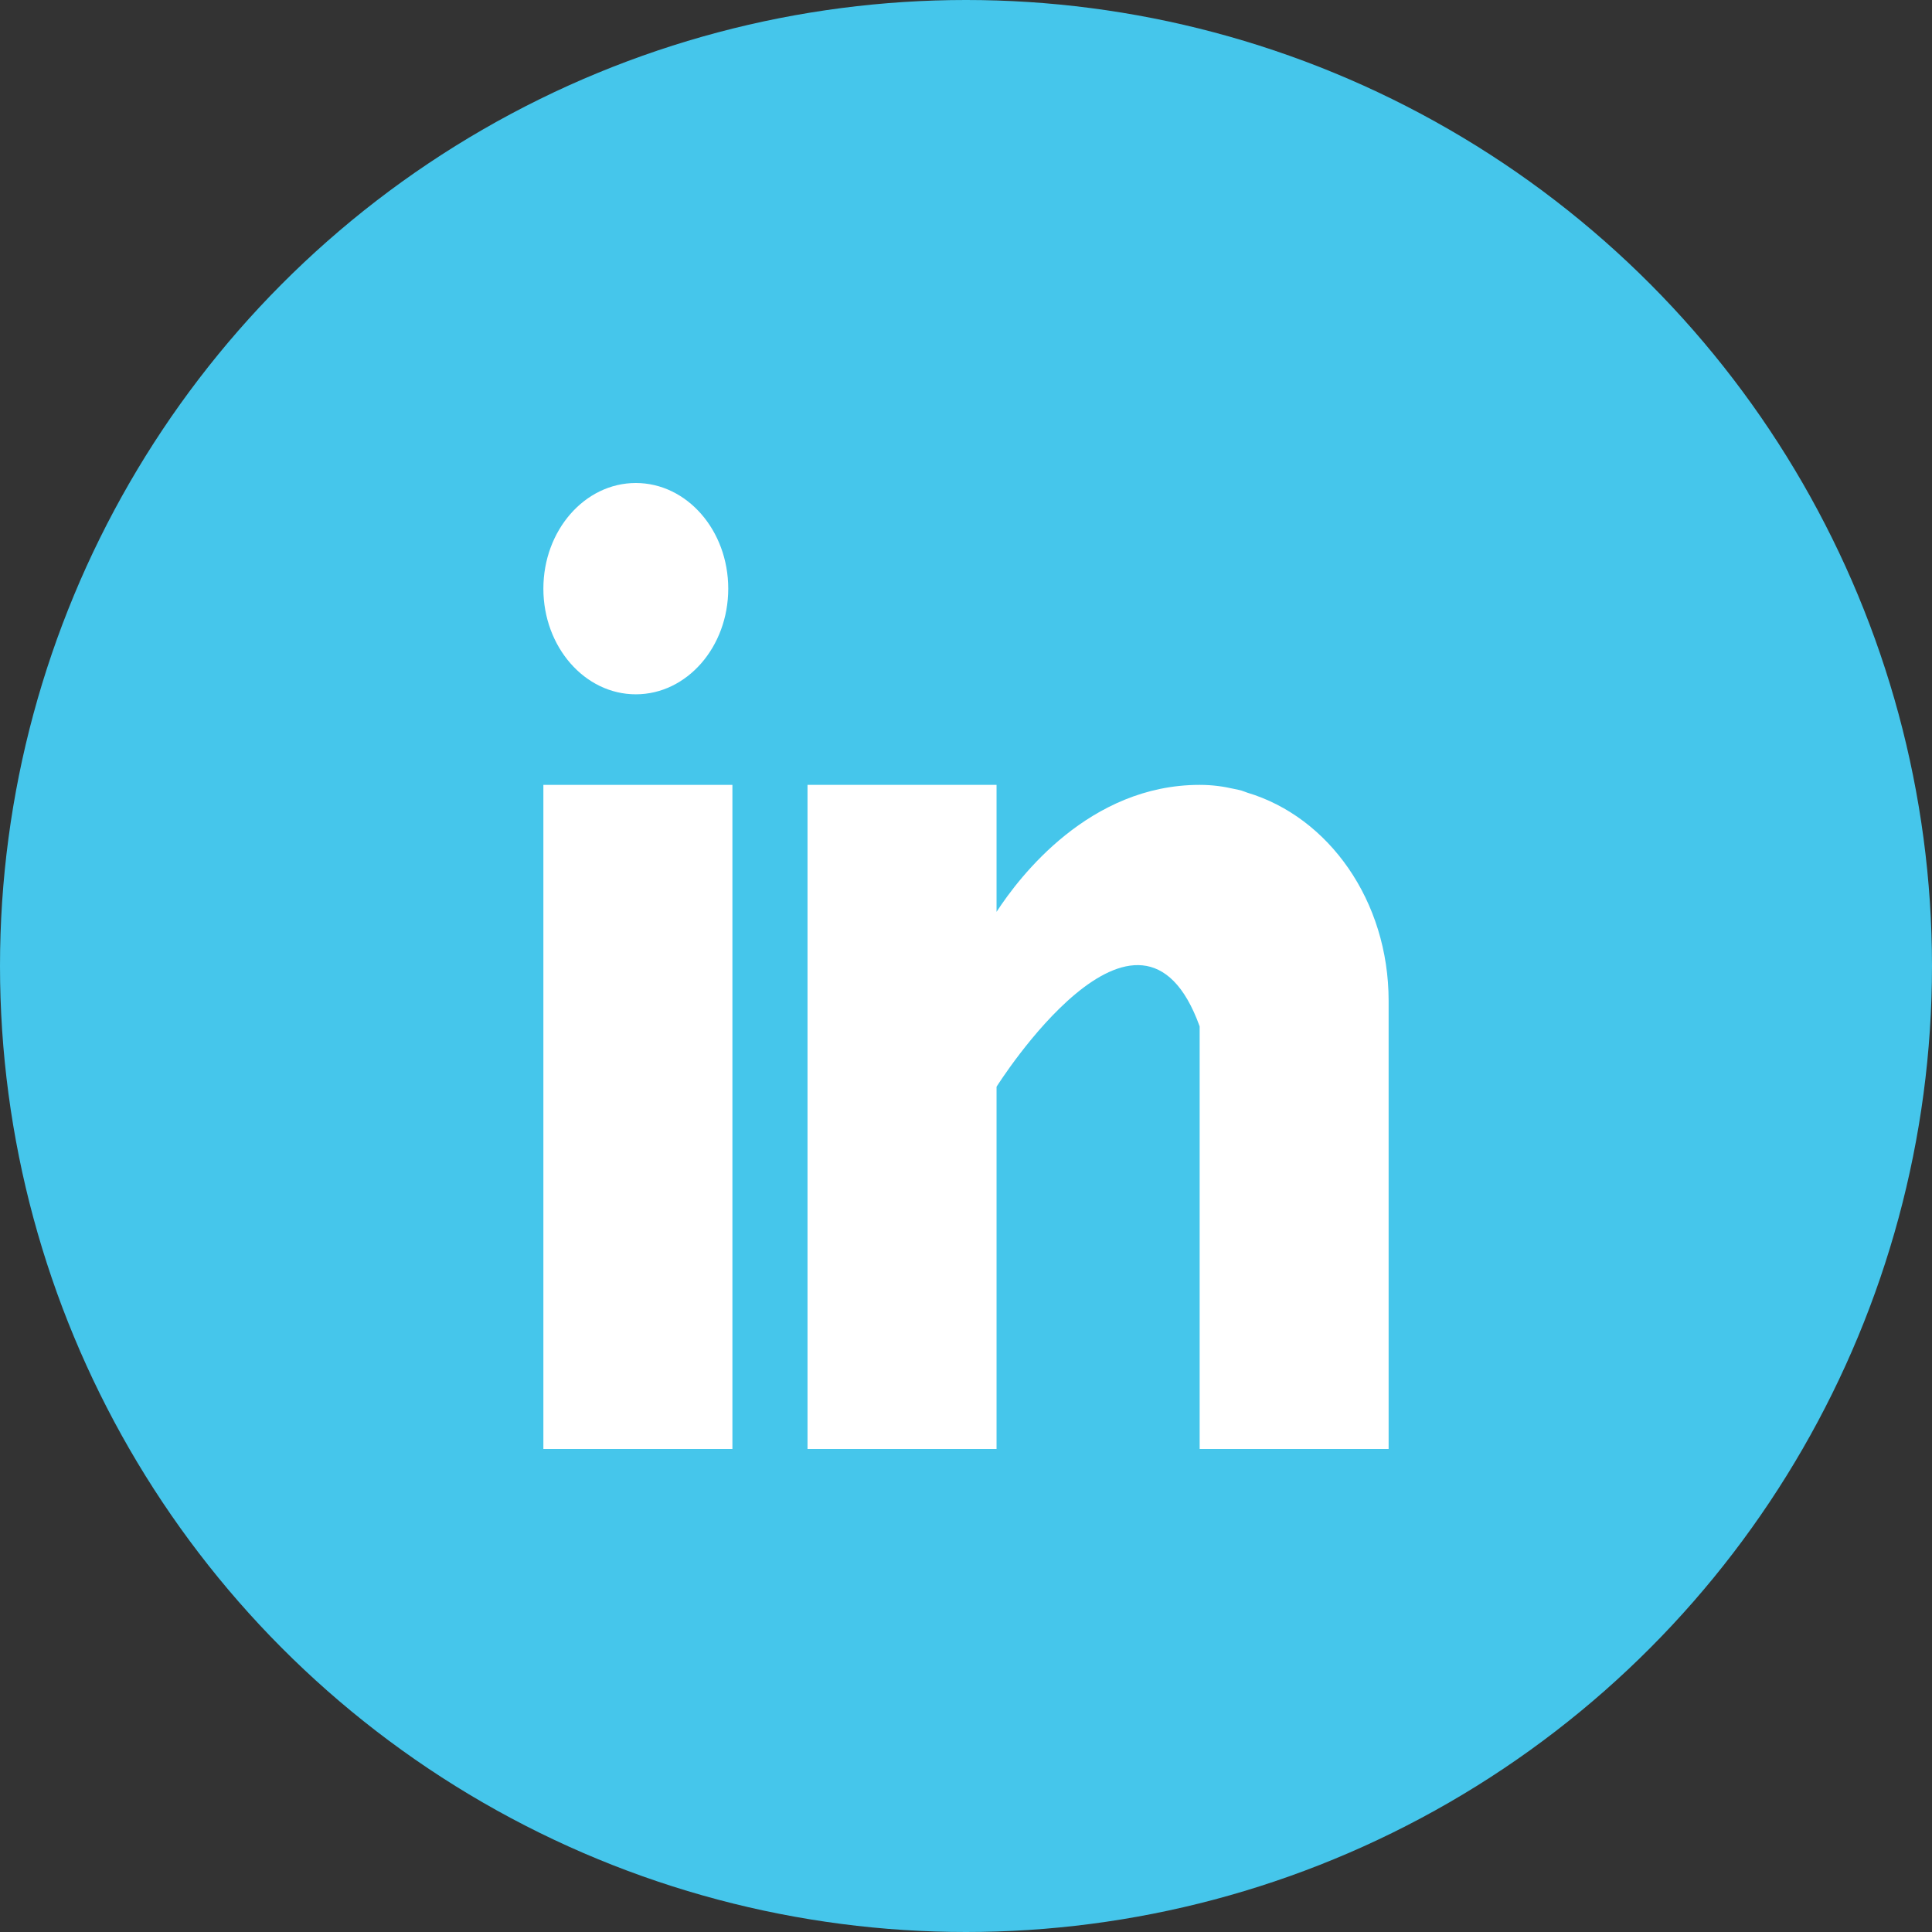 <svg width="32" height="32" viewBox="0 0 32 32" fill="none" xmlns="http://www.w3.org/2000/svg">
<rect x="0" y="0" width="32" height="32" fill="#333333" stroke="none"/>
<g id="&#208;&#155;&#208;&#184;&#208;&#189;&#208;&#186;&#208;&#181;&#208;&#180;">
<g id="Group 48096929">
<circle id="Ellipse 102" cx="16" cy="16" r="16" fill="#45C6EB"/>
<g id="Vector">
<path d="M12.131 13H9V24H12.131V13Z" fill="white"/>
<path d="M20.659 13.129C20.625 13.117 20.594 13.104 20.559 13.093C20.517 13.082 20.475 13.073 20.432 13.065C20.266 13.027 20.084 13 19.87 13C18.045 13 16.887 14.517 16.506 15.103V13H13.375V24H16.506V18C16.506 18 18.872 14.234 19.87 17C19.87 19.469 19.87 24 19.87 24H23V16.577C23 14.915 22.003 13.53 20.659 13.129Z" fill="white"/>
<path d="M10.531 11.5C11.377 11.5 12.062 10.716 12.062 9.75C12.062 8.784 11.377 8 10.531 8C9.686 8 9 8.784 9 9.75C9 10.716 9.686 11.5 10.531 11.5Z" fill="white"/>
</g>
</g>
</g>
</svg>
